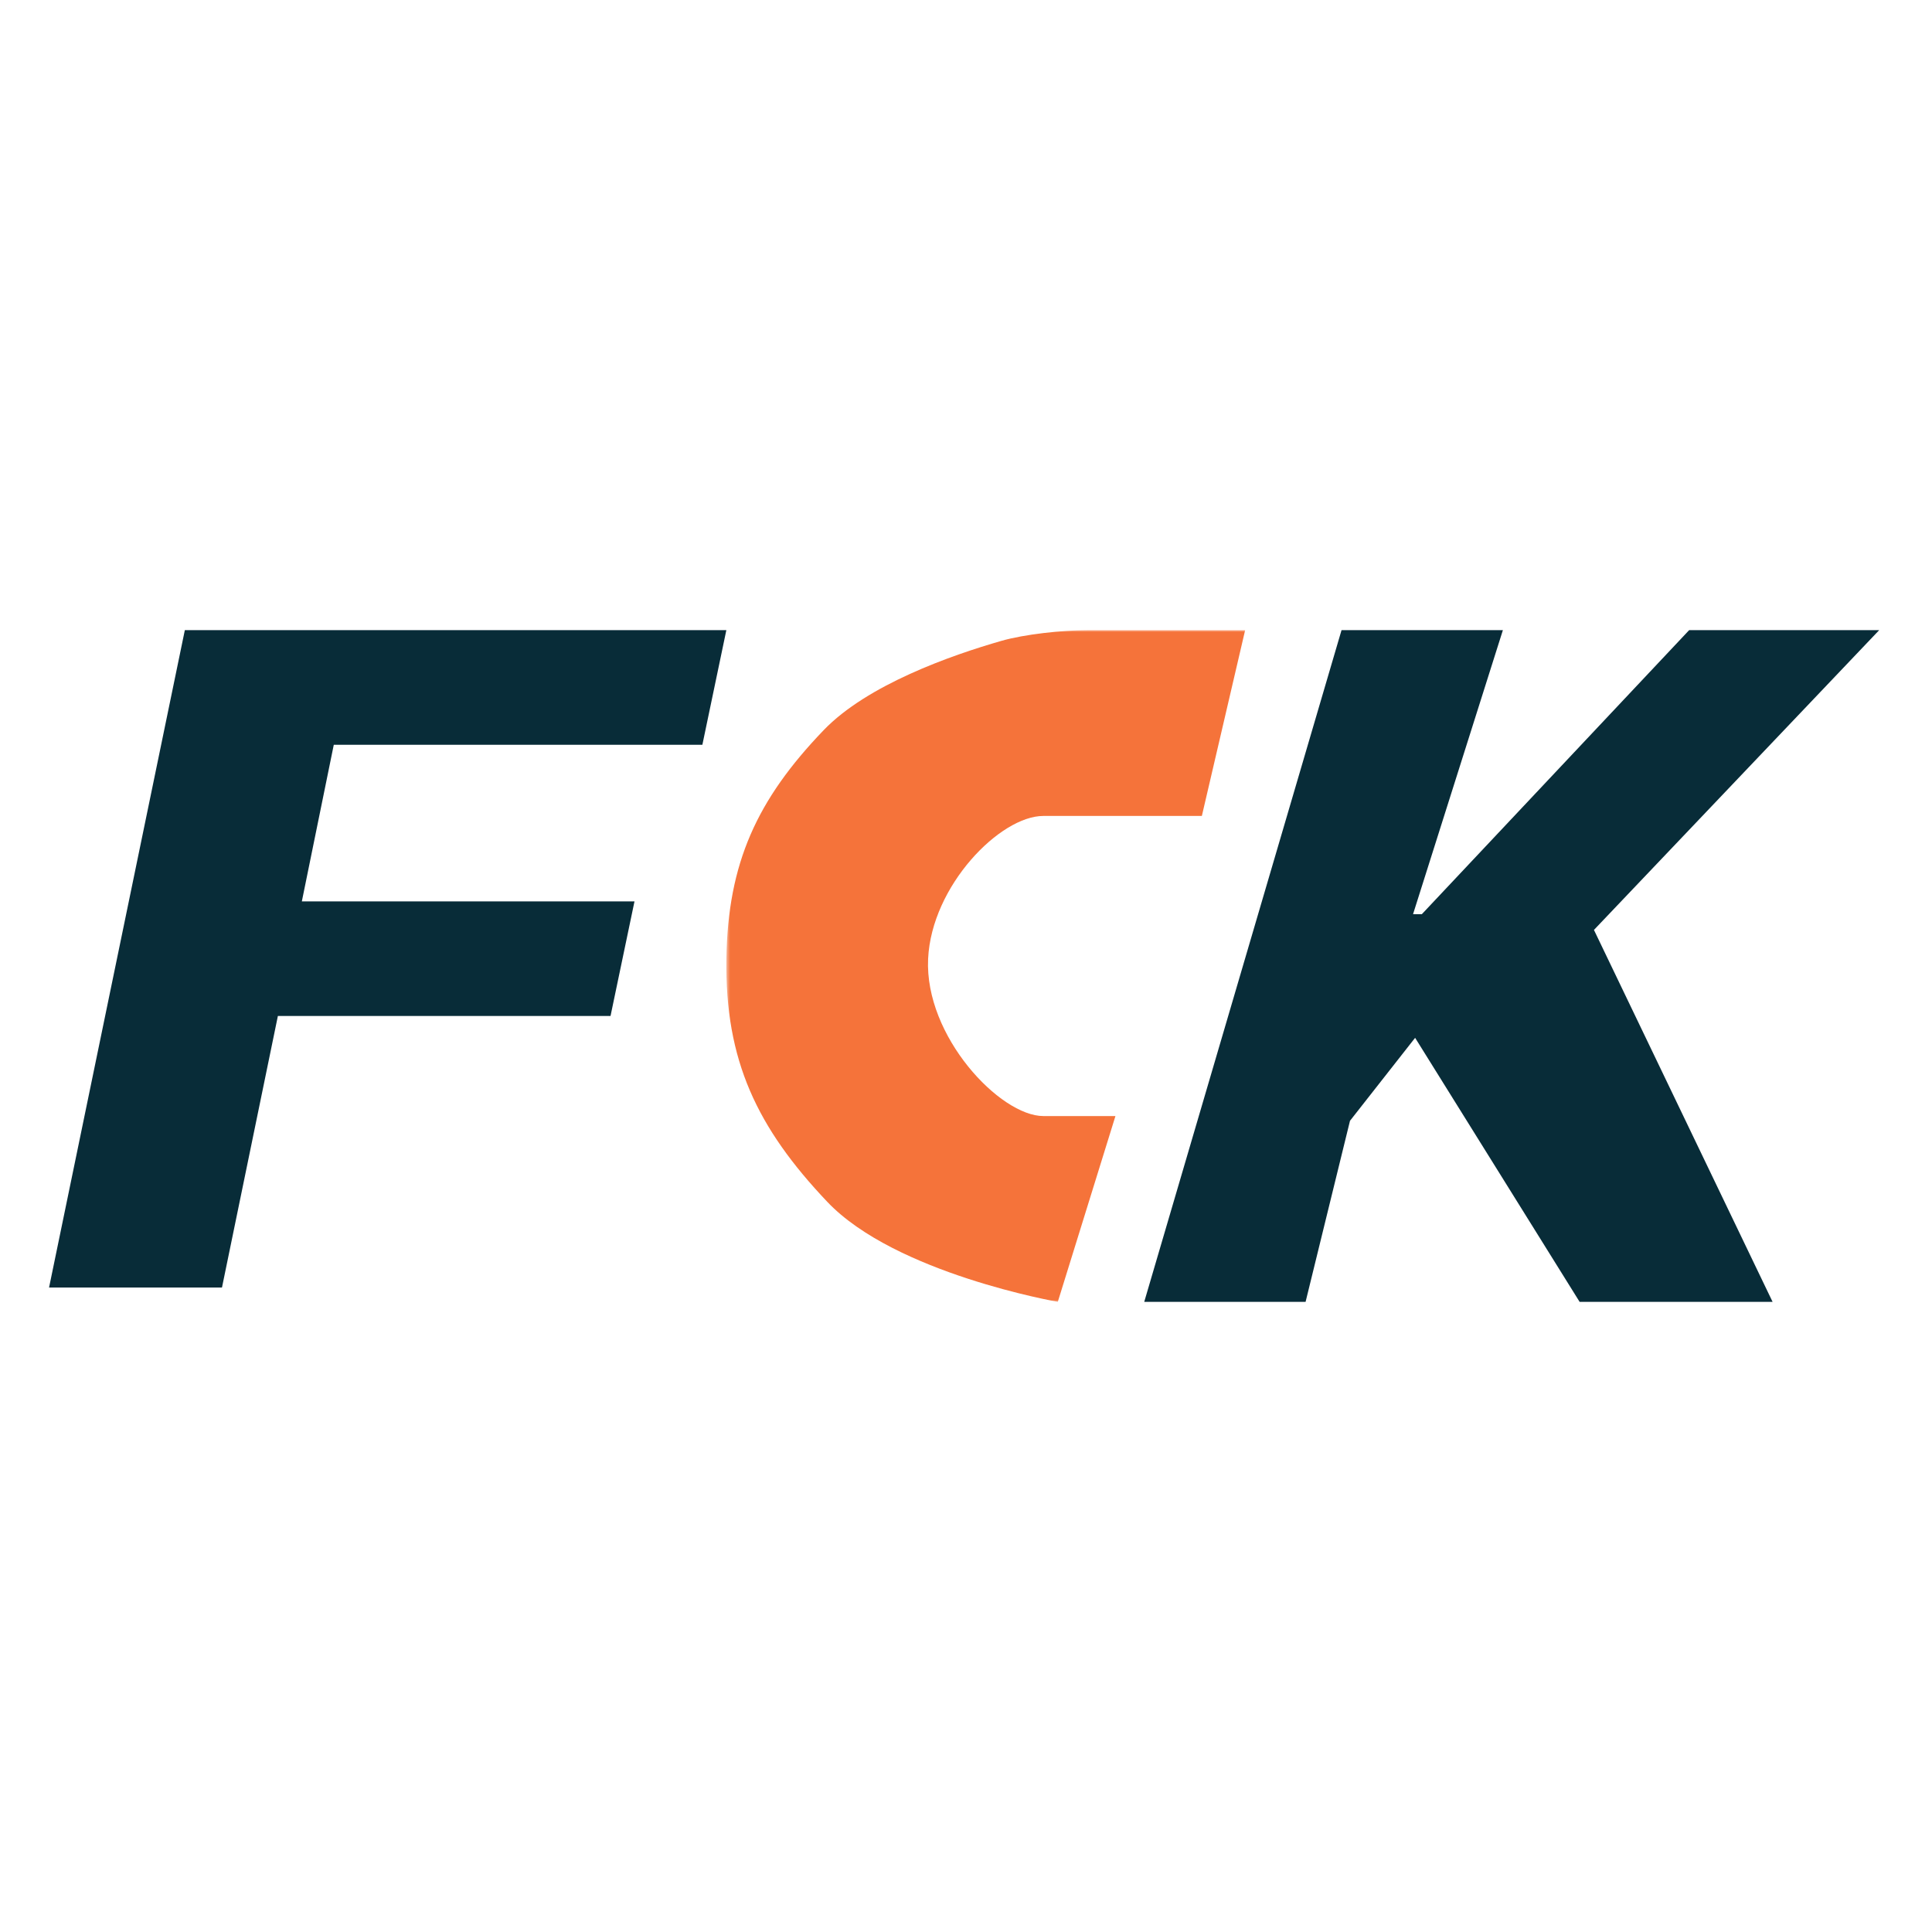 <svg xmlns="http://www.w3.org/2000/svg" width="512" height="512" viewBox="0 0 512 512" fill="none"><rect width="512" height="512" fill="white"></rect><mask id="mask0_720_67" style="mask-type:luminance" maskUnits="userSpaceOnUse" x="192" y="167" width="306" height="178"><path d="M498 167H192.488V345H498V167Z" fill="white"></path></mask><g mask="url(#mask0_720_67)"><path d="M318.505 216.234H276.498C265.054 216.234 246.871 234.717 245.959 254.106C244.994 274.645 265.054 295.766 276.498 295.766H295.605L280.329 345C280.329 345 237.285 337.526 219.229 318.489C200.632 298.882 192.102 281.022 192.502 254.106C192.879 228.705 200.598 211.905 218.267 193.511C229.825 181.478 252.018 173.667 265.418 169.824C271.497 168.08 281.627 167 287.954 167H329.975L318.505 216.234Z" fill="#F5733A"></path></g><path d="M303.235 345L355.519 167H398.279L374.47 242.268H376.802L447.637 167H497.999L422.413 246.439L469.752 345H418.612L375.021 275.034L357.762 297.023L345.995 345H303.235Z" fill="#082C38"></path><path d="M13 341.213L48.982 167H192.488L186.138 197.368H88.457L79.991 238.88H168.147L161.797 269.248H73.641L58.825 341.213H13Z" fill="#082C38"></path></svg>